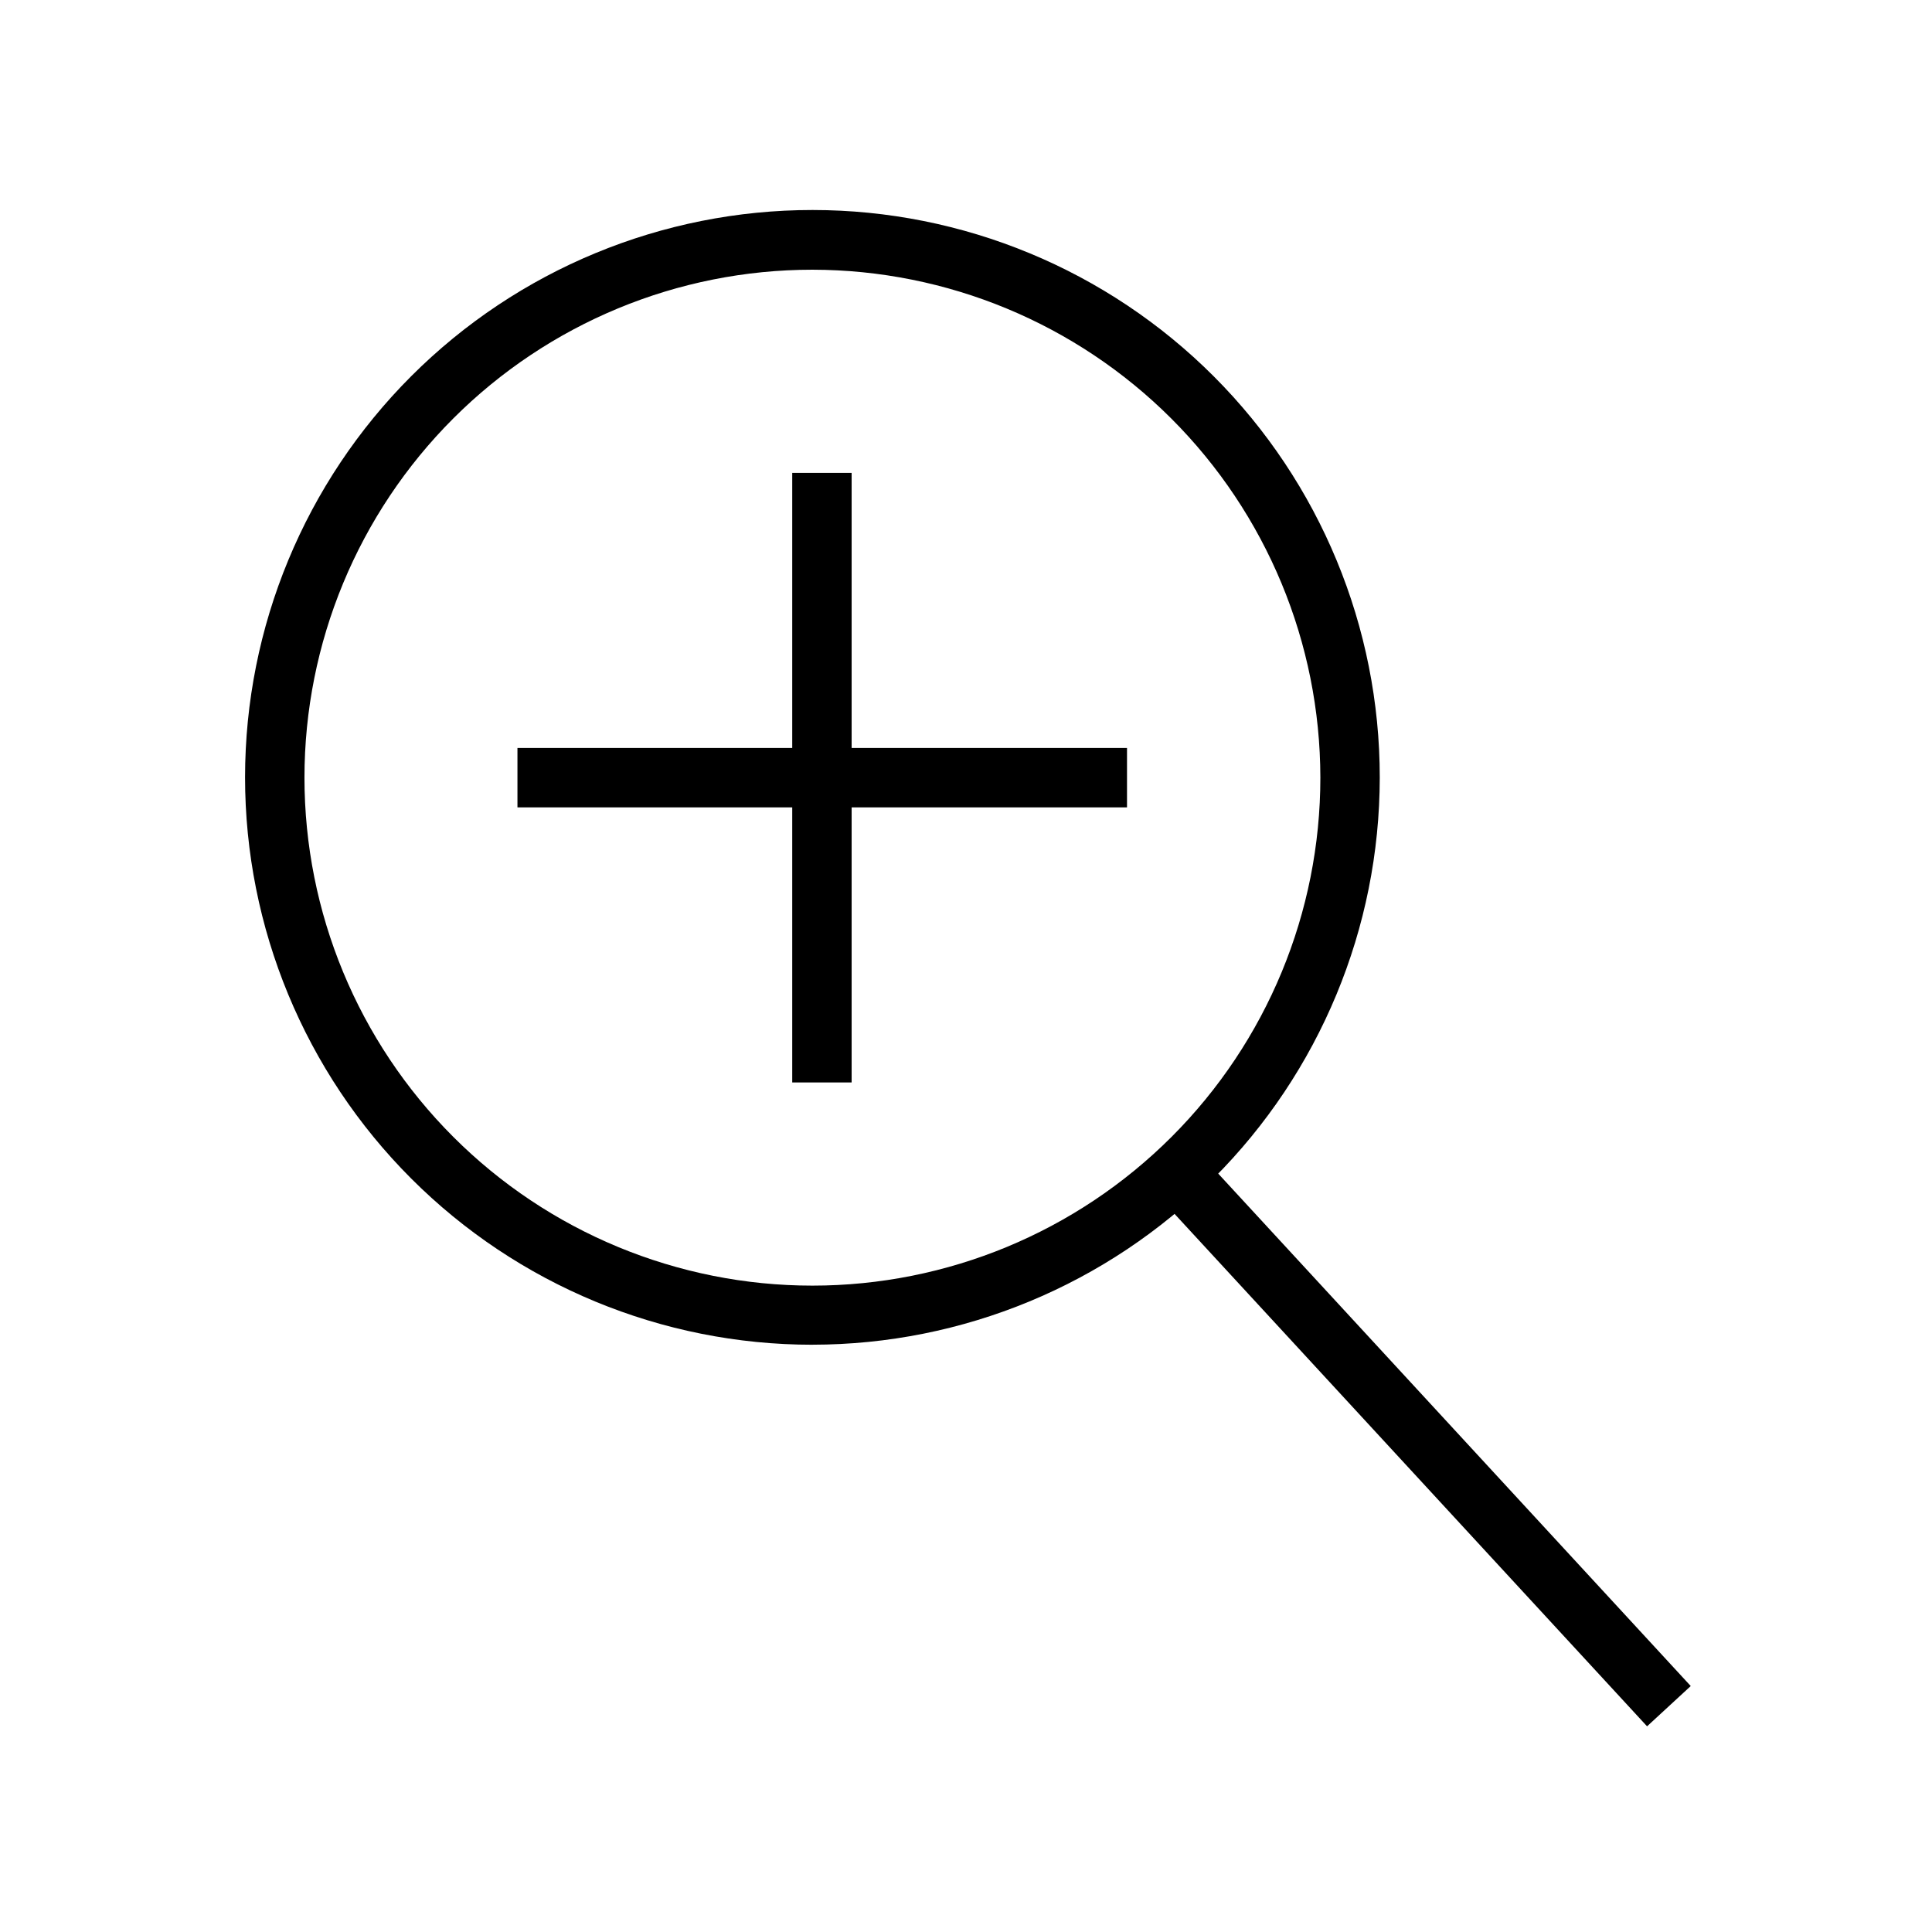 <?xml version="1.0" encoding="UTF-8"?>
<!-- Uploaded to: SVG Repo, www.svgrepo.com, Generator: SVG Repo Mixer Tools -->
<svg fill="#000000" width="800px" height="800px" version="1.1" viewBox="144 144 512 512" xmlns="http://www.w3.org/2000/svg">
 <g>
  <path d="m359.3 500.37c-39.883 0-78.129-15.844-106.33-44.047-28.195-28.203-44.035-66.453-44.027-106.34 0.008-39.879 15.859-78.125 44.066-106.32 28.207-28.191 66.461-44.023 106.34-44.008 39.883 0.012 78.125 15.871 106.31 44.082 28.188 28.215 44.012 66.469 43.992 106.35-0.043 39.855-15.898 78.066-44.09 106.24s-66.41 44.016-106.27 44.035zm0-284.89v-0.004c-35.703 0-69.941 14.184-95.184 39.43-25.246 25.242-39.43 59.48-39.43 95.184s14.184 69.941 39.43 95.184c25.242 25.246 59.48 39.43 95.184 39.43 35.699 0 69.941-14.184 95.184-39.43 25.246-25.242 39.426-59.48 39.426-95.184-0.039-35.688-14.234-69.902-39.473-95.141-25.234-25.234-59.449-39.43-95.137-39.473z"/>
  <path d="m450.12 460.11 11.574-10.672 130.37 141.38-11.574 10.672z"/>
  <path d="m353.95 269.32h15.742v161.54h-15.742z"/>
  <path d="m281.13 342.22h161.54v15.742h-161.54z"/>
 </g>
</svg>